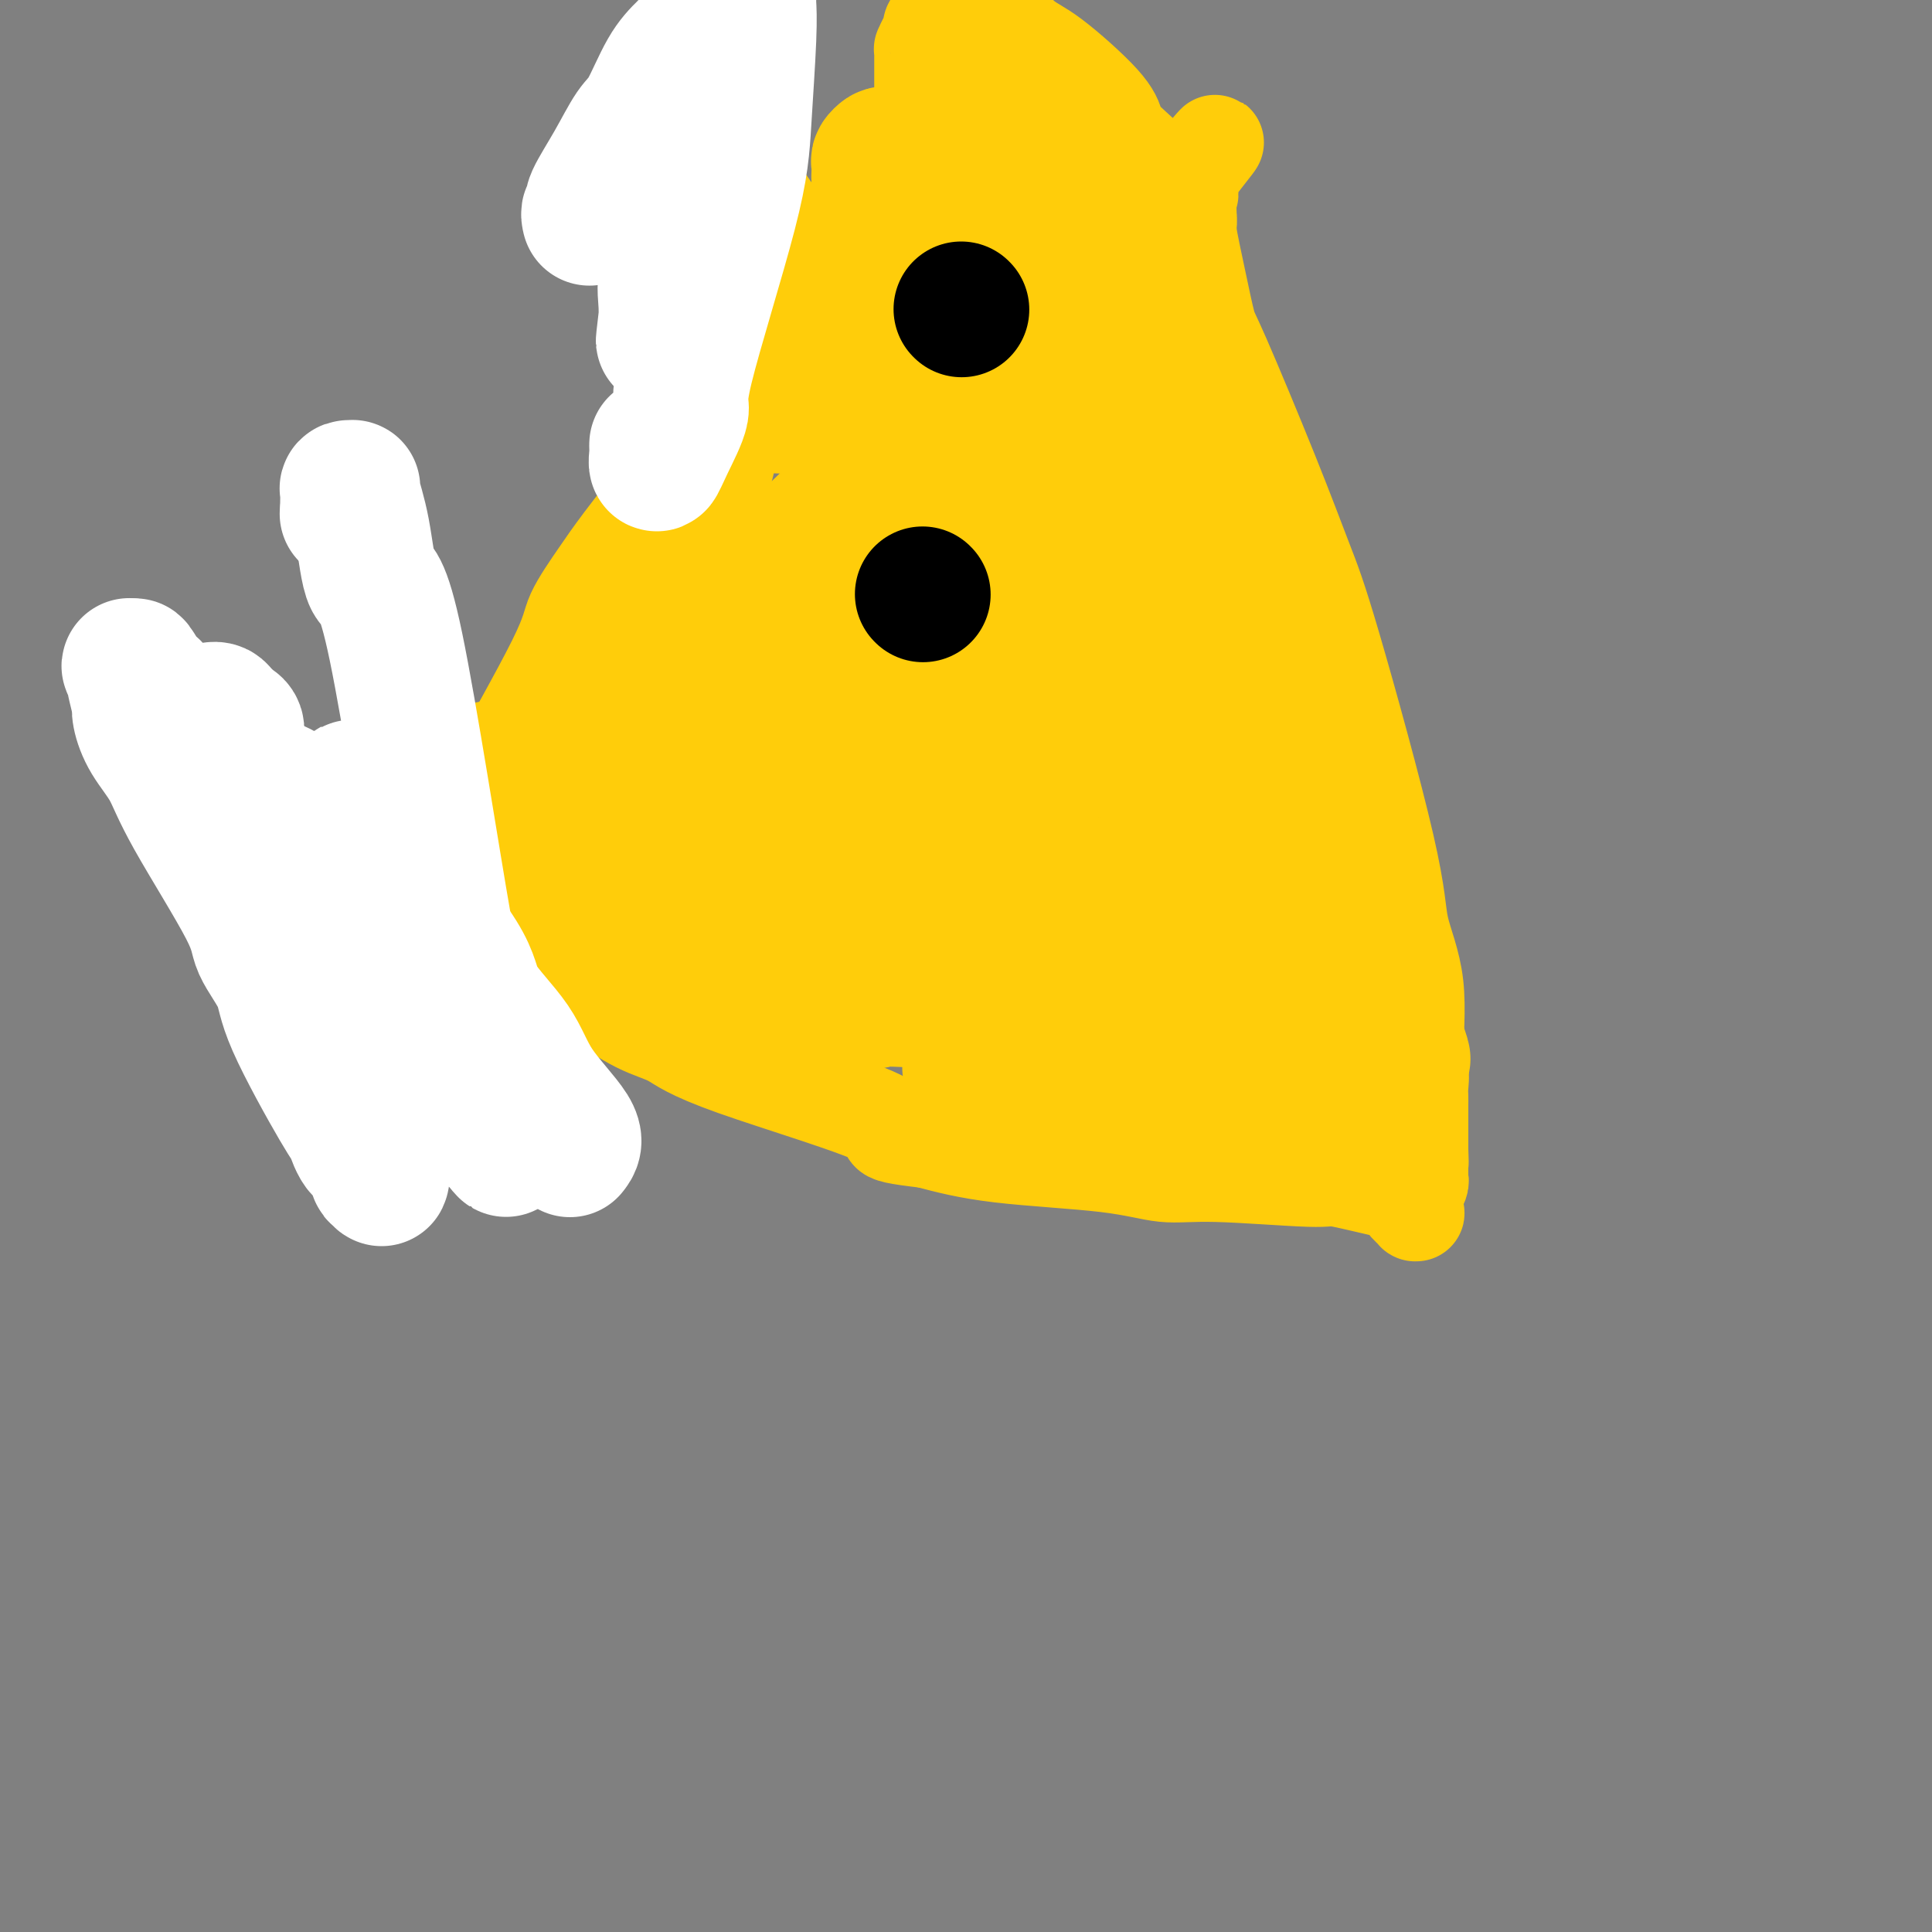 <svg viewBox='0 0 400 400' version='1.1' xmlns='http://www.w3.org/2000/svg' xmlns:xlink='http://www.w3.org/1999/xlink'><rect x="0" y="0" width="400" height="400" fill="#808080" stroke="none"/><g fill='none' stroke='#FFCD0A' stroke-width='20' stroke-linecap='round' stroke-linejoin='round'><path d='M123,189c0.000,-0.280 0.000,-0.560 0,-1c0.000,-0.440 0.000,-1.042 0,-1c0.000,0.042 0.000,0.726 0,1c-0.000,0.274 0.000,0.137 0,0'/><path d='M123,188c-0.100,-0.373 -0.201,-0.746 0,-1c0.201,-0.254 0.703,-0.389 1,-1c0.297,-0.611 0.389,-1.699 0,-2c-0.389,-0.301 -1.259,0.183 0,-1c1.259,-1.183 4.646,-4.035 7,-7c2.354,-2.965 3.673,-6.042 5,-8c1.327,-1.958 2.662,-2.796 10,-12c7.338,-9.204 20.680,-26.775 28,-36c7.320,-9.225 8.619,-10.103 11,-13c2.381,-2.897 5.843,-7.814 12,-15c6.157,-7.186 15.008,-16.640 19,-21c3.992,-4.360 3.126,-3.625 6,-7c2.874,-3.375 9.487,-10.858 13,-15c3.513,-4.142 3.927,-4.942 5,-6c1.073,-1.058 2.807,-2.375 4,-3c1.193,-0.625 1.846,-0.559 2,-1c0.154,-0.441 -0.189,-1.388 0,-2c0.189,-0.612 0.911,-0.889 1,-1c0.089,-0.111 -0.456,-0.055 -1,0'/><path d='M246,36c11.138,-12.932 2.984,-3.263 0,1c-2.984,4.263 -0.799,3.121 0,3c0.799,-0.121 0.213,0.780 0,1c-0.213,0.220 -0.051,-0.241 0,0c0.051,0.241 -0.008,1.186 0,2c0.008,0.814 0.082,1.499 0,2c-0.082,0.501 -0.320,0.818 0,3c0.320,2.182 1.198,6.230 2,10c0.802,3.770 1.530,7.264 2,9c0.470,1.736 0.683,1.714 3,7c2.317,5.286 6.737,15.879 10,24c3.263,8.121 5.369,13.770 7,18c1.631,4.230 2.786,7.042 6,18c3.214,10.958 8.487,30.062 11,41c2.513,10.938 2.267,13.711 3,17c0.733,3.289 2.445,7.094 3,12c0.555,4.906 -0.047,10.914 0,14c0.047,3.086 0.745,3.251 1,4c0.255,0.749 0.068,2.081 0,3c-0.068,0.919 -0.018,1.426 0,2c0.018,0.574 0.005,1.216 0,2c-0.005,0.784 -0.001,1.711 0,3c0.001,1.289 0.000,2.940 0,4c-0.000,1.060 -0.000,1.530 0,2'/><path d='M294,238c0.155,5.223 0.042,1.279 0,0c-0.042,-1.279 -0.011,0.105 0,1c0.011,0.895 0.004,1.299 0,2c-0.004,0.701 -0.005,1.698 0,2c0.005,0.302 0.015,-0.092 0,0c-0.015,0.092 -0.057,0.669 0,1c0.057,0.331 0.211,0.416 0,1c-0.211,0.584 -0.789,1.667 -1,2c-0.211,0.333 -0.057,-0.083 0,0c0.057,0.083 0.017,0.665 0,1c-0.017,0.335 -0.013,0.423 0,1c0.013,0.577 0.033,1.643 0,2c-0.033,0.357 -0.118,0.006 0,0c0.118,-0.006 0.440,0.335 0,0c-0.440,-0.335 -1.641,-1.345 -2,-2c-0.359,-0.655 0.124,-0.954 0,-1c-0.124,-0.046 -0.855,0.161 -1,0c-0.145,-0.161 0.295,-0.688 0,-1c-0.295,-0.312 -1.324,-0.408 -4,-1c-2.676,-0.592 -6.999,-1.682 -9,-2c-2.001,-0.318 -1.681,0.134 -6,0c-4.319,-0.134 -13.276,-0.854 -19,-1c-5.724,-0.146 -8.215,0.280 -11,0c-2.785,-0.280 -5.865,-1.268 -12,-2c-6.135,-0.732 -15.324,-1.209 -22,-2c-6.676,-0.791 -10.838,-1.895 -15,-3'/><path d='M192,236c-13.497,-1.566 -4.739,-1.481 -9,-4c-4.261,-2.519 -21.543,-7.641 -31,-11c-9.457,-3.359 -11.091,-4.956 -13,-6c-1.909,-1.044 -4.092,-1.536 -7,-3c-2.908,-1.464 -6.541,-3.899 -8,-5c-1.459,-1.101 -0.744,-0.870 -1,-1c-0.256,-0.130 -1.484,-0.623 -2,-1c-0.516,-0.377 -0.321,-0.637 -1,-1c-0.679,-0.363 -2.232,-0.829 -3,-1c-0.768,-0.171 -0.750,-0.046 -1,0c-0.250,0.046 -0.766,0.012 -1,0c-0.234,-0.012 -0.185,-0.003 -1,0c-0.815,0.003 -2.495,0.001 -3,0c-0.505,-0.001 0.165,-0.000 0,0c-0.165,0.000 -1.165,0.000 -2,0c-0.835,-0.000 -1.504,-0.000 -2,0c-0.496,0.000 -0.819,0.000 -1,0c-0.181,-0.000 -0.220,-0.000 -1,0c-0.780,0.000 -2.301,0.000 -3,0c-0.699,-0.000 -0.576,-0.000 -1,0c-0.424,0.000 -1.394,0.000 -2,0c-0.606,-0.000 -0.849,-0.000 -1,0c-0.151,0.000 -0.211,0.000 -1,0c-0.789,-0.000 -2.306,-0.000 -3,0c-0.694,0.000 -0.564,0.000 -1,0c-0.436,-0.000 -1.436,-0.000 -2,0c-0.564,0.000 -0.690,0.000 -1,0c-0.310,-0.000 -0.803,-0.000 -1,0c-0.197,0.000 -0.099,0.000 0,0'/><path d='M81,197c0.301,-0.033 0.603,-0.065 1,0c0.397,0.065 0.891,0.229 1,0c0.109,-0.229 -0.167,-0.850 0,-1c0.167,-0.150 0.777,0.172 1,0c0.223,-0.172 0.059,-0.838 0,-1c-0.059,-0.162 -0.014,0.180 0,0c0.014,-0.180 -0.004,-0.881 0,-1c0.004,-0.119 0.029,0.345 0,0c-0.029,-0.345 -0.112,-1.498 0,-2c0.112,-0.502 0.417,-0.352 1,-1c0.583,-0.648 1.442,-2.095 2,-3c0.558,-0.905 0.814,-1.270 3,-5c2.186,-3.730 6.300,-10.825 8,-14c1.700,-3.175 0.985,-2.429 4,-8c3.015,-5.571 9.761,-17.460 13,-24c3.239,-6.540 2.971,-7.732 4,-10c1.029,-2.268 3.354,-5.610 5,-8c1.646,-2.390 2.613,-3.826 5,-7c2.387,-3.174 6.193,-8.087 10,-13'/><path d='M139,99c3.260,-4.465 1.410,-1.626 1,-1c-0.410,0.626 0.622,-0.960 1,-2c0.378,-1.040 0.104,-1.534 0,-2c-0.104,-0.466 -0.037,-0.903 0,-1c0.037,-0.097 0.046,0.145 0,0c-0.046,-0.145 -0.146,-0.678 0,-1c0.146,-0.322 0.540,-0.434 1,-1c0.460,-0.566 0.987,-1.586 1,-2c0.013,-0.414 -0.486,-0.220 0,-1c0.486,-0.780 1.958,-2.533 3,-4c1.042,-1.467 1.652,-2.648 2,-3c0.348,-0.352 0.432,0.126 1,0c0.568,-0.126 1.621,-0.856 2,-1c0.379,-0.144 0.084,0.298 0,0c-0.084,-0.298 0.043,-1.337 0,-2c-0.043,-0.663 -0.254,-0.950 0,-1c0.254,-0.050 0.974,0.136 1,0c0.026,-0.136 -0.643,-0.593 0,-1c0.643,-0.407 2.596,-0.763 3,-1c0.404,-0.237 -0.742,-0.353 1,-2c1.742,-1.647 6.371,-4.823 11,-8'/><path d='M167,65c3.826,-2.974 5.390,-4.410 6,-5c0.610,-0.590 0.266,-0.335 2,-4c1.734,-3.665 5.547,-11.251 8,-15c2.453,-3.749 3.547,-3.662 4,-4c0.453,-0.338 0.265,-1.102 1,-2c0.735,-0.898 2.393,-1.931 3,-3c0.607,-1.069 0.163,-2.173 0,-3c-0.163,-0.827 -0.044,-1.378 0,-2c0.044,-0.622 0.012,-1.315 0,-2c-0.012,-0.685 -0.003,-1.362 0,-2c0.003,-0.638 0.001,-1.235 0,-2c-0.001,-0.765 -0.000,-1.696 0,-2c0.000,-0.304 0.000,0.021 0,0c-0.000,-0.021 -0.000,-0.386 0,-1c0.000,-0.614 -0.000,-1.477 0,-2c0.000,-0.523 0.000,-0.705 0,-1c-0.000,-0.295 -0.001,-0.704 0,-1c0.001,-0.296 0.003,-0.478 0,-1c-0.003,-0.522 -0.011,-1.382 0,-2c0.011,-0.618 0.042,-0.992 0,-1c-0.042,-0.008 -0.157,0.350 0,0c0.157,-0.350 0.585,-1.407 1,-2c0.415,-0.593 0.815,-0.722 1,-1c0.185,-0.278 0.155,-0.705 0,-1c-0.155,-0.295 -0.434,-0.456 0,-1c0.434,-0.544 1.580,-1.469 2,-2c0.420,-0.531 0.112,-0.668 0,-1c-0.112,-0.332 -0.030,-0.859 0,-1c0.030,-0.141 0.009,0.102 0,0c-0.009,-0.102 -0.004,-0.551 0,-1'/><path d='M195,0c0.622,-1.889 0.178,-1.111 0,-1c-0.178,0.111 -0.089,-0.444 0,-1'/><path d='M207,3c-0.459,-0.508 -0.918,-1.016 0,0c0.918,1.016 3.214,3.557 5,5c1.786,1.443 3.061,1.789 6,4c2.939,2.211 7.542,6.287 10,9c2.458,2.713 2.769,4.064 3,5c0.231,0.936 0.380,1.459 2,3c1.620,1.541 4.711,4.100 6,6c1.289,1.900 0.775,3.140 1,4c0.225,0.860 1.188,1.339 2,2c0.812,0.661 1.471,1.505 2,2c0.529,0.495 0.926,0.641 1,1c0.074,0.359 -0.176,0.931 0,1c0.176,0.069 0.778,-0.366 1,0c0.222,0.366 0.063,1.533 0,2c-0.063,0.467 -0.032,0.233 0,0'/></g>
<g fill='none' stroke='#FFCD0A' stroke-width='28' stroke-linecap='round' stroke-linejoin='round'><path d='M138,190c0.022,0.001 0.045,0.002 0,0c-0.045,-0.002 -0.157,-0.007 0,0c0.157,0.007 0.582,0.025 2,-2c1.418,-2.025 3.829,-6.093 6,-9c2.171,-2.907 4.104,-4.653 5,-6c0.896,-1.347 0.757,-2.297 5,-6c4.243,-3.703 12.870,-10.160 17,-14c4.130,-3.840 3.763,-5.062 5,-7c1.237,-1.938 4.078,-4.594 6,-7c1.922,-2.406 2.924,-4.564 7,-9c4.076,-4.436 11.225,-11.149 15,-15c3.775,-3.851 4.174,-4.838 5,-6c0.826,-1.162 2.077,-2.497 3,-4c0.923,-1.503 1.518,-3.173 2,-4c0.482,-0.827 0.851,-0.809 1,-1c0.149,-0.191 0.079,-0.590 0,-1c-0.079,-0.410 -0.165,-0.831 0,-1c0.165,-0.169 0.583,-0.084 1,0'/><path d='M218,98c12.376,-14.181 3.316,-3.632 0,0c-3.316,3.632 -0.889,0.348 0,-1c0.889,-1.348 0.240,-0.760 0,-1c-0.240,-0.240 -0.072,-1.307 0,-2c0.072,-0.693 0.047,-1.012 0,-1c-0.047,0.012 -0.118,0.354 0,0c0.118,-0.354 0.424,-1.405 1,-3c0.576,-1.595 1.422,-3.736 2,-6c0.578,-2.264 0.887,-4.652 1,-7c0.113,-2.348 0.030,-4.657 0,-6c-0.030,-1.343 -0.008,-1.721 0,-2c0.008,-0.279 0.002,-0.460 0,-1c-0.002,-0.540 -0.001,-1.440 0,-2c0.001,-0.560 0.000,-0.780 0,-1'/><path d='M222,65c0.619,-5.224 0.166,-1.785 0,-1c-0.166,0.785 -0.045,-1.085 0,-2c0.045,-0.915 0.012,-0.875 0,-1c-0.012,-0.125 -0.004,-0.415 0,-1c0.004,-0.585 0.005,-1.465 0,-2c-0.005,-0.535 -0.015,-0.724 0,-1c0.015,-0.276 0.057,-0.637 0,-1c-0.057,-0.363 -0.211,-0.727 0,-1c0.211,-0.273 0.789,-0.454 1,-1c0.211,-0.546 0.057,-1.455 0,-2c-0.057,-0.545 -0.015,-0.725 0,-1c0.015,-0.275 0.004,-0.645 0,-1c-0.004,-0.355 -0.002,-0.695 0,-1c0.002,-0.305 0.003,-0.576 0,-1c-0.003,-0.424 -0.011,-1.000 0,-1c0.011,0.000 0.041,0.578 0,1c-0.041,0.422 -0.154,0.688 0,1c0.154,0.312 0.575,0.670 1,1c0.425,0.330 0.854,0.631 2,3c1.146,2.369 3.009,6.804 4,10c0.991,3.196 1.108,5.152 2,7c0.892,1.848 2.557,3.586 5,8c2.443,4.414 5.663,11.503 8,16c2.337,4.497 3.791,6.401 5,8c1.209,1.599 2.172,2.892 4,7c1.828,4.108 4.522,11.031 6,15c1.478,3.969 1.739,4.985 2,6'/><path d='M262,130c6.077,13.878 1.771,8.072 1,7c-0.771,-1.072 1.995,2.591 3,5c1.005,2.409 0.250,3.565 0,4c-0.250,0.435 0.006,0.151 0,1c-0.006,0.849 -0.275,2.833 0,4c0.275,1.167 1.095,1.517 2,5c0.905,3.483 1.896,10.099 3,14c1.104,3.901 2.323,5.088 3,6c0.677,0.912 0.814,1.550 2,5c1.186,3.450 3.422,9.710 5,13c1.578,3.290 2.500,3.608 3,5c0.500,1.392 0.579,3.858 1,5c0.421,1.142 1.185,0.960 2,3c0.815,2.040 1.683,6.303 2,8c0.317,1.697 0.085,0.830 0,1c-0.085,0.170 -0.023,1.378 0,2c0.023,0.622 0.006,0.657 0,1c-0.006,0.343 -0.002,0.995 0,1c0.002,0.005 0.000,-0.638 0,-1c-0.000,-0.362 -0.000,-0.444 0,-1c0.000,-0.556 0.000,-1.588 0,-2c-0.000,-0.412 -0.000,-0.206 0,0'/><path d='M289,216c2.803,6.860 0.811,1.009 0,-1c-0.811,-2.009 -0.439,-0.178 -1,0c-0.561,0.178 -2.054,-1.298 -3,-2c-0.946,-0.702 -1.345,-0.629 -4,-1c-2.655,-0.371 -7.566,-1.185 -11,-2c-3.434,-0.815 -5.392,-1.629 -6,-2c-0.608,-0.371 0.134,-0.298 -4,-1c-4.134,-0.702 -13.142,-2.178 -18,-3c-4.858,-0.822 -5.564,-0.991 -6,-1c-0.436,-0.009 -0.601,0.142 -6,-1c-5.399,-1.142 -16.032,-3.578 -21,-5c-4.968,-1.422 -4.270,-1.832 -5,-3c-0.730,-1.168 -2.886,-3.096 -5,-5c-2.114,-1.904 -4.184,-3.784 -9,-8c-4.816,-4.216 -12.379,-10.767 -16,-14c-3.621,-3.233 -3.302,-3.147 -4,-4c-0.698,-0.853 -2.415,-2.646 -6,-6c-3.585,-3.354 -9.037,-8.269 -12,-11c-2.963,-2.731 -3.435,-3.278 -4,-4c-0.565,-0.722 -1.223,-1.619 -2,-2c-0.777,-0.381 -1.672,-0.246 -2,0c-0.328,0.246 -0.088,0.605 0,1c0.088,0.395 0.025,0.827 0,1c-0.025,0.173 -0.013,0.086 0,0'/><path d='M144,142c-0.277,0.431 0.030,0.508 0,1c-0.030,0.492 -0.396,1.399 0,2c0.396,0.601 1.555,0.897 2,1c0.445,0.103 0.177,0.015 0,0c-0.177,-0.015 -0.263,0.045 0,0c0.263,-0.045 0.875,-0.193 1,0c0.125,0.193 -0.236,0.727 0,1c0.236,0.273 1.068,0.285 1,1c-0.068,0.715 -1.036,2.135 4,7c5.036,4.865 16.076,13.177 21,17c4.924,3.823 3.733,3.156 5,4c1.267,0.844 4.991,3.199 8,5c3.009,1.801 5.302,3.050 10,5c4.698,1.950 11.800,4.603 16,6c4.200,1.397 5.498,1.537 8,2c2.502,0.463 6.208,1.247 10,2c3.792,0.753 7.670,1.474 10,2c2.330,0.526 3.111,0.858 4,1c0.889,0.142 1.884,0.095 4,1c2.116,0.905 5.352,2.763 7,4c1.648,1.237 1.706,1.852 2,2c0.294,0.148 0.823,-0.170 1,0c0.177,0.170 0.003,0.830 0,1c-0.003,0.170 0.164,-0.150 0,0c-0.164,0.150 -0.660,0.771 -1,1c-0.340,0.229 -0.526,0.065 -1,0c-0.474,-0.065 -1.237,-0.033 -2,0'/><path d='M254,208c-0.406,0.083 0.079,-0.710 -1,-1c-1.079,-0.290 -3.724,-0.078 -6,0c-2.276,0.078 -4.185,0.021 -6,0c-1.815,-0.021 -3.535,-0.007 -6,0c-2.465,0.007 -5.673,0.008 -12,0c-6.327,-0.008 -15.773,-0.024 -22,0c-6.227,0.024 -9.235,0.086 -12,0c-2.765,-0.086 -5.288,-0.322 -7,0c-1.712,0.322 -2.615,1.203 -8,-1c-5.385,-2.203 -15.254,-7.490 -19,-10c-3.746,-2.510 -1.371,-2.244 -1,-2c0.371,0.244 -1.262,0.465 -2,0c-0.738,-0.465 -0.582,-1.617 0,-2c0.582,-0.383 1.591,0.002 2,0c0.409,-0.002 0.217,-0.393 1,0c0.783,0.393 2.542,1.569 3,2c0.458,0.431 -0.383,0.115 2,0c2.383,-0.115 7.990,-0.030 12,0c4.010,0.030 6.424,0.006 8,0c1.576,-0.006 2.315,0.008 5,0c2.685,-0.008 7.315,-0.037 11,0c3.685,0.037 6.426,0.142 8,0c1.574,-0.142 1.981,-0.529 3,0c1.019,0.529 2.652,1.973 4,3c1.348,1.027 2.413,1.636 3,2c0.587,0.364 0.697,0.483 1,1c0.303,0.517 0.801,1.434 1,2c0.199,0.566 0.100,0.783 0,1'/><path d='M216,203c1.221,1.392 -0.225,0.373 -1,0c-0.775,-0.373 -0.877,-0.100 -1,0c-0.123,0.100 -0.267,0.026 -3,0c-2.733,-0.026 -8.056,-0.006 -12,0c-3.944,0.006 -6.510,-0.004 -9,0c-2.490,0.004 -4.903,0.023 -9,0c-4.097,-0.023 -9.877,-0.086 -14,-1c-4.123,-0.914 -6.591,-2.678 -9,-4c-2.409,-1.322 -4.761,-2.203 -7,-4c-2.239,-1.797 -4.365,-4.509 -5,-6c-0.635,-1.491 0.221,-1.762 0,-2c-0.221,-0.238 -1.518,-0.443 -2,-1c-0.482,-0.557 -0.147,-1.467 0,-2c0.147,-0.533 0.108,-0.691 0,-1c-0.108,-0.309 -0.283,-0.771 0,-1c0.283,-0.229 1.026,-0.225 2,-2c0.974,-1.775 2.180,-5.330 3,-7c0.820,-1.670 1.255,-1.454 5,-10c3.745,-8.546 10.800,-25.854 15,-35c4.200,-9.146 5.547,-10.129 7,-12c1.453,-1.871 3.013,-4.631 6,-9c2.987,-4.369 7.400,-10.346 9,-13c1.600,-2.654 0.388,-1.986 0,-2c-0.388,-0.014 0.047,-0.711 0,-1c-0.047,-0.289 -0.578,-0.169 -1,0c-0.422,0.169 -0.737,0.386 -1,1c-0.263,0.614 -0.474,1.626 -1,2c-0.526,0.374 -1.368,0.111 -2,1c-0.632,0.889 -1.055,2.932 -2,4c-0.945,1.068 -2.413,1.162 -6,4c-3.587,2.838 -9.294,8.419 -15,14'/><path d='M163,116c-5.707,5.653 -5.974,6.786 -7,9c-1.026,2.214 -2.812,5.511 -4,8c-1.188,2.489 -1.780,4.171 -2,5c-0.220,0.829 -0.068,0.805 0,1c0.068,0.195 0.052,0.610 0,1c-0.052,0.390 -0.140,0.754 0,1c0.140,0.246 0.508,0.372 0,1c-0.508,0.628 -1.890,1.756 -4,4c-2.110,2.244 -4.946,5.602 -6,9c-1.054,3.398 -0.326,6.835 -8,13c-7.674,6.165 -23.748,15.058 -37,21c-13.252,5.942 -23.680,8.934 -29,10c-5.320,1.066 -5.530,0.205 -6,0c-0.470,-0.205 -1.198,0.244 -2,0c-0.802,-0.244 -1.677,-1.181 -2,-2c-0.323,-0.819 -0.092,-1.520 0,-2c0.092,-0.480 0.046,-0.740 0,-1'/><path d='M56,194c-0.659,-0.663 -0.307,0.178 0,0c0.307,-0.178 0.568,-1.375 0,-2c-0.568,-0.625 -1.966,-0.677 -2,-1c-0.034,-0.323 1.296,-0.916 2,-1c0.704,-0.084 0.781,0.342 1,0c0.219,-0.342 0.580,-1.451 1,-2c0.420,-0.549 0.898,-0.538 4,-3c3.102,-2.462 8.828,-7.396 12,-10c3.172,-2.604 3.790,-2.879 5,-4c1.210,-1.121 3.012,-3.088 7,-5c3.988,-1.912 10.162,-3.769 13,-5c2.838,-1.231 2.342,-1.836 3,-2c0.658,-0.164 2.471,0.112 4,0c1.529,-0.112 2.774,-0.614 4,-1c1.226,-0.386 2.434,-0.657 3,-1c0.566,-0.343 0.492,-0.756 2,-2c1.508,-1.244 4.599,-3.317 6,-4c1.401,-0.683 1.111,0.024 1,0c-0.111,-0.024 -0.044,-0.780 0,-1c0.044,-0.220 0.064,0.096 0,0c-0.064,-0.096 -0.213,-0.603 0,-1c0.213,-0.397 0.788,-0.684 1,-1c0.212,-0.316 0.061,-0.662 1,-3c0.939,-2.338 2.970,-6.669 5,-11'/><path d='M129,134c2.006,-3.399 3.021,-3.397 4,-4c0.979,-0.603 1.923,-1.812 3,-3c1.077,-1.188 2.287,-2.355 3,-3c0.713,-0.645 0.929,-0.768 1,-1c0.071,-0.232 -0.003,-0.573 0,-1c0.003,-0.427 0.084,-0.940 0,-1c-0.084,-0.060 -0.331,0.335 0,-1c0.331,-1.335 1.240,-4.399 2,-8c0.760,-3.601 1.370,-7.739 2,-10c0.630,-2.261 1.278,-2.644 2,-5c0.722,-2.356 1.518,-6.684 2,-9c0.482,-2.316 0.652,-2.621 1,-3c0.348,-0.379 0.875,-0.834 1,-1c0.125,-0.166 -0.153,-0.045 0,0c0.153,0.045 0.737,0.012 1,0c0.263,-0.012 0.204,-0.003 1,0c0.796,0.003 2.445,0.001 3,0c0.555,-0.001 0.016,-0.000 1,0c0.984,0.000 3.492,0.000 6,0'/><path d='M162,84c2.554,-0.381 2.440,-0.833 3,-1c0.560,-0.167 1.796,-0.047 3,0c1.204,0.047 2.376,0.022 3,0c0.624,-0.022 0.699,-0.041 1,0c0.301,0.041 0.826,0.143 1,0c0.174,-0.143 -0.004,-0.530 0,-1c0.004,-0.470 0.190,-1.023 0,-1c-0.190,0.023 -0.755,0.621 0,-1c0.755,-1.621 2.829,-5.461 4,-8c1.171,-2.539 1.438,-3.778 2,-5c0.562,-1.222 1.419,-2.428 2,-4c0.581,-1.572 0.888,-3.511 1,-5c0.112,-1.489 0.030,-2.527 0,-3c-0.030,-0.473 -0.008,-0.381 0,-1c0.008,-0.619 0.002,-1.948 0,-3c-0.002,-1.052 -0.001,-1.825 0,-2c0.001,-0.175 0.000,0.248 0,0c-0.000,-0.248 -0.000,-1.167 0,-2c0.000,-0.833 0.000,-1.581 0,-2c-0.000,-0.419 -0.000,-0.511 0,-1c0.000,-0.489 0.000,-1.377 0,-2c-0.000,-0.623 -0.000,-0.981 0,-1c0.000,-0.019 0.000,0.303 0,0c-0.000,-0.303 -0.000,-1.229 0,-2c0.000,-0.771 0.000,-1.385 0,-2'/><path d='M182,37c0.156,-4.278 0.045,-1.973 0,-1c-0.045,0.973 -0.025,0.614 0,0c0.025,-0.614 0.053,-1.484 0,-2c-0.053,-0.516 -0.189,-0.678 0,-1c0.189,-0.322 0.701,-0.804 1,-1c0.299,-0.196 0.385,-0.105 1,0c0.615,0.105 1.757,0.224 3,0c1.243,-0.224 2.585,-0.793 3,-1c0.415,-0.207 -0.099,-0.054 1,0c1.099,0.054 3.811,0.007 5,0c1.189,-0.007 0.854,0.025 1,0c0.146,-0.025 0.771,-0.109 1,0c0.229,0.109 0.061,0.409 0,1c-0.061,0.591 -0.016,1.472 0,2c0.016,0.528 0.005,0.705 0,1c-0.005,0.295 -0.002,0.710 0,1c0.002,0.290 0.003,0.455 0,1c-0.003,0.545 -0.011,1.469 0,2c0.011,0.531 0.040,0.667 0,1c-0.040,0.333 -0.151,0.862 0,1c0.151,0.138 0.562,-0.116 1,0c0.438,0.116 0.902,0.603 1,1c0.098,0.397 -0.170,0.704 0,1c0.170,0.296 0.776,0.580 1,1c0.224,0.420 0.064,0.977 0,1c-0.064,0.023 -0.032,-0.489 0,-1'/><path d='M201,44c0.774,1.623 0.207,-0.821 0,-2c-0.207,-1.179 -0.056,-1.094 0,-1c0.056,0.094 0.015,0.196 0,0c-0.015,-0.196 -0.004,-0.690 0,-1c0.004,-0.310 0.002,-0.436 0,-1c-0.002,-0.564 -0.004,-1.565 0,-2c0.004,-0.435 0.015,-0.305 0,-1c-0.015,-0.695 -0.057,-2.217 0,-3c0.057,-0.783 0.211,-0.828 0,-1c-0.211,-0.172 -0.789,-0.471 -1,-1c-0.211,-0.529 -0.057,-1.289 0,-2c0.057,-0.711 0.015,-1.375 0,-2c-0.015,-0.625 -0.004,-1.213 0,-2c0.004,-0.787 0.001,-1.773 0,-2c-0.001,-0.227 -0.000,0.303 0,0c0.000,-0.303 0.000,-1.441 0,-2c-0.000,-0.559 -0.000,-0.539 0,-1c0.000,-0.461 0.000,-1.404 0,-2c-0.000,-0.596 -0.000,-0.845 0,-1c0.000,-0.155 0.000,-0.217 0,-1c-0.000,-0.783 -0.000,-2.288 0,-3c0.000,-0.712 0.000,-0.632 0,-1c-0.000,-0.368 -0.000,-1.184 0,-2'/><path d='M200,10c-0.154,-5.185 -0.041,-1.148 0,0c0.041,1.148 0.008,-0.592 0,-1c-0.008,-0.408 0.008,0.516 0,1c-0.008,0.484 -0.041,0.528 0,1c0.041,0.472 0.154,1.371 0,2c-0.154,0.629 -0.575,0.987 0,2c0.575,1.013 2.147,2.681 3,5c0.853,2.319 0.988,5.289 1,7c0.012,1.711 -0.098,2.163 0,5c0.098,2.837 0.404,8.058 1,11c0.596,2.942 1.480,3.603 2,4c0.520,0.397 0.675,0.530 1,2c0.325,1.470 0.820,4.278 1,6c0.180,1.722 0.046,2.360 0,3c-0.046,0.640 -0.005,1.283 0,2c0.005,0.717 -0.027,1.510 0,2c0.027,0.490 0.112,0.678 0,1c-0.112,0.322 -0.422,0.777 0,1c0.422,0.223 1.575,0.214 2,0c0.425,-0.214 0.121,-0.633 0,-1c-0.121,-0.367 -0.061,-0.684 0,-1'/><path d='M211,62c1.702,7.867 0.456,1.535 0,-1c-0.456,-2.535 -0.122,-1.272 0,-1c0.122,0.272 0.033,-0.447 0,-1c-0.033,-0.553 -0.009,-0.939 0,-1c0.009,-0.061 0.002,0.204 0,0c-0.002,-0.204 -0.001,-0.877 0,-1c0.001,-0.123 0.000,0.303 0,-1c-0.000,-1.303 -0.000,-4.337 0,-7c0.000,-2.663 0.000,-4.956 0,-7c-0.000,-2.044 -0.000,-3.838 0,-5c0.000,-1.162 0.000,-1.692 0,-2c-0.000,-0.308 0.000,-0.394 0,-1c-0.000,-0.606 -0.000,-1.732 0,-2c0.000,-0.268 0.000,0.321 0,1c-0.000,0.679 -0.000,1.446 0,2c0.000,0.554 0.000,0.894 0,1c-0.000,0.106 -0.000,-0.020 0,1c0.000,1.020 0.001,3.188 0,4c-0.001,0.812 -0.005,0.268 0,0c0.005,-0.268 0.018,-0.260 0,1c-0.018,1.260 -0.067,3.771 0,6c0.067,2.229 0.249,4.177 0,6c-0.249,1.823 -0.928,3.521 -2,10c-1.072,6.479 -2.536,17.740 -4,29'/><path d='M205,93c-0.912,11.802 -0.192,11.808 -1,14c-0.808,2.192 -3.145,6.571 -4,10c-0.855,3.429 -0.229,5.910 0,7c0.229,1.090 0.061,0.790 0,1c-0.061,0.210 -0.014,0.932 0,1c0.014,0.068 -0.004,-0.517 0,-1c0.004,-0.483 0.032,-0.865 0,-1c-0.032,-0.135 -0.122,-0.022 0,0c0.122,0.022 0.458,-0.047 1,0c0.542,0.047 1.292,0.209 2,0c0.708,-0.209 1.373,-0.788 2,-1c0.627,-0.212 1.214,-0.058 2,0c0.786,0.058 1.770,0.020 2,0c0.230,-0.020 -0.293,-0.023 0,0c0.293,0.023 1.403,0.070 2,0c0.597,-0.070 0.682,-0.257 1,0c0.318,0.257 0.870,0.959 1,2c0.130,1.041 -0.161,2.422 0,3c0.161,0.578 0.775,0.354 1,1c0.225,0.646 0.060,2.163 0,3c-0.060,0.837 -0.016,0.995 0,1c0.016,0.005 0.005,-0.141 0,0c-0.005,0.141 -0.002,0.571 0,1'/><path d='M214,134c0.470,2.391 0.144,2.870 0,3c-0.144,0.130 -0.105,-0.088 0,0c0.105,0.088 0.277,0.481 0,1c-0.277,0.519 -1.001,1.164 -1,2c0.001,0.836 0.729,1.864 0,5c-0.729,3.136 -2.914,8.381 -4,11c-1.086,2.619 -1.071,2.611 -1,3c0.071,0.389 0.200,1.175 0,2c-0.200,0.825 -0.729,1.691 -1,2c-0.271,0.309 -0.283,0.063 0,0c0.283,-0.063 0.860,0.059 1,0c0.140,-0.059 -0.158,-0.300 0,-1c0.158,-0.700 0.772,-1.861 1,-3c0.228,-1.139 0.068,-2.256 0,-3c-0.068,-0.744 -0.046,-1.115 0,-2c0.046,-0.885 0.114,-2.283 0,-3c-0.114,-0.717 -0.410,-0.751 0,-1c0.410,-0.249 1.525,-0.712 3,-4c1.475,-3.288 3.310,-9.400 5,-13c1.690,-3.600 3.237,-4.687 4,-6c0.763,-1.313 0.744,-2.854 1,-4c0.256,-1.146 0.787,-1.899 1,-2c0.213,-0.101 0.106,0.449 0,1'/><path d='M223,122c2.475,-6.063 0.663,-0.721 0,2c-0.663,2.721 -0.178,2.820 0,3c0.178,0.180 0.047,0.441 0,3c-0.047,2.559 -0.012,7.416 0,11c0.012,3.584 0.002,5.896 0,8c-0.002,2.104 0.005,4.000 0,8c-0.005,4.000 -0.024,10.103 0,13c0.024,2.897 0.089,2.588 0,3c-0.089,0.412 -0.331,1.544 0,3c0.331,1.456 1.236,3.235 2,4c0.764,0.765 1.389,0.516 2,1c0.611,0.484 1.209,1.703 2,2c0.791,0.297 1.774,-0.327 2,0c0.226,0.327 -0.304,1.604 0,2c0.304,0.396 1.444,-0.090 2,0c0.556,0.090 0.530,0.756 1,1c0.470,0.244 1.436,0.064 2,0c0.564,-0.064 0.725,-0.013 1,0c0.275,0.013 0.663,-0.010 1,0c0.337,0.010 0.624,0.055 1,0c0.376,-0.055 0.842,-0.211 1,0c0.158,0.211 0.007,0.789 0,1c-0.007,0.211 0.131,0.057 1,0c0.869,-0.057 2.470,-0.015 3,0c0.530,0.015 -0.011,0.004 0,0c0.011,-0.004 0.575,-0.001 1,0c0.425,0.001 0.713,0.001 1,0'/><path d='M246,187c2.713,0.297 1.995,0.039 2,0c0.005,-0.039 0.733,0.143 1,0c0.267,-0.143 0.072,-0.609 0,-1c-0.072,-0.391 -0.020,-0.707 0,-1c0.020,-0.293 0.008,-0.564 0,-1c-0.008,-0.436 -0.012,-1.037 0,-1c0.012,0.037 0.039,0.710 0,0c-0.039,-0.710 -0.145,-2.805 0,-4c0.145,-1.195 0.542,-1.492 0,-5c-0.542,-3.508 -2.022,-10.228 -3,-15c-0.978,-4.772 -1.452,-7.597 -2,-10c-0.548,-2.403 -1.168,-4.383 -2,-9c-0.832,-4.617 -1.875,-11.870 -3,-17c-1.125,-5.130 -2.331,-8.135 -3,-10c-0.669,-1.865 -0.800,-2.588 -2,-7c-1.200,-4.412 -3.469,-12.513 -5,-17c-1.531,-4.487 -2.323,-5.361 -3,-7c-0.677,-1.639 -1.239,-4.044 -2,-7c-0.761,-2.956 -1.722,-6.462 -2,-8c-0.278,-1.538 0.125,-1.106 0,-1c-0.125,0.106 -0.780,-0.113 -1,0c-0.220,0.113 -0.006,0.557 0,1c0.006,0.443 -0.194,0.884 0,2c0.194,1.116 0.784,2.907 1,4c0.216,1.093 0.058,1.486 0,2c-0.058,0.514 -0.017,1.147 0,2c0.017,0.853 0.008,1.927 0,3'/><path d='M222,80c0.241,2.123 0.842,0.930 1,1c0.158,0.070 -0.129,1.402 0,3c0.129,1.598 0.673,3.461 1,5c0.327,1.539 0.438,2.754 1,4c0.562,1.246 1.577,2.522 2,3c0.423,0.478 0.256,0.157 1,3c0.744,2.843 2.401,8.849 3,12c0.599,3.151 0.142,3.448 1,7c0.858,3.552 3.033,10.358 4,15c0.967,4.642 0.726,7.121 1,9c0.274,1.879 1.061,3.158 2,7c0.939,3.842 2.028,10.248 3,14c0.972,3.752 1.826,4.850 3,6c1.174,1.150 2.666,2.353 4,4c1.334,1.647 2.508,3.738 4,5c1.492,1.262 3.300,1.696 4,2c0.700,0.304 0.293,0.477 1,1c0.707,0.523 2.530,1.394 4,2c1.470,0.606 2.587,0.947 3,1c0.413,0.053 0.121,-0.182 1,0c0.879,0.182 2.929,0.781 4,1c1.071,0.219 1.164,0.059 1,0c-0.164,-0.059 -0.584,-0.016 0,0c0.584,0.016 2.171,0.004 3,0c0.829,-0.004 0.900,-0.001 1,0c0.100,0.001 0.230,0.000 1,0c0.770,-0.000 2.182,-0.000 3,0c0.818,0.000 1.044,0.000 1,0c-0.044,-0.000 -0.358,-0.000 0,0c0.358,0.000 1.388,0.000 2,0c0.612,-0.000 0.806,-0.000 1,0'/><path d='M283,185c3.314,0.132 1.100,-0.538 0,-1c-1.100,-0.462 -1.085,-0.715 -1,-1c0.085,-0.285 0.241,-0.603 0,-1c-0.241,-0.397 -0.879,-0.874 -1,-1c-0.121,-0.126 0.276,0.099 0,0c-0.276,-0.099 -1.225,-0.521 -6,-5c-4.775,-4.479 -13.375,-13.014 -21,-21c-7.625,-7.986 -14.275,-15.425 -20,-22c-5.725,-6.575 -10.525,-12.288 -14,-16c-3.475,-3.712 -5.625,-5.424 -13,-13c-7.375,-7.576 -19.977,-21.017 -26,-28c-6.023,-6.983 -5.469,-7.507 -6,-9c-0.531,-1.493 -2.146,-3.954 -7,-9c-4.854,-5.046 -12.947,-12.675 -17,-17c-4.053,-4.325 -4.067,-5.344 -5,-7c-0.933,-1.656 -2.786,-3.949 -4,-6c-1.214,-2.051 -1.790,-3.860 -2,-5c-0.210,-1.140 -0.053,-1.612 0,-2c0.053,-0.388 0.004,-0.694 0,-1c-0.004,-0.306 0.038,-0.612 0,-1c-0.038,-0.388 -0.157,-0.856 0,-1c0.157,-0.144 0.590,0.037 1,0c0.410,-0.037 0.798,-0.292 1,0c0.202,0.292 0.219,1.130 0,2c-0.219,0.870 -0.674,1.773 0,3c0.674,1.227 2.478,2.779 4,5c1.522,2.221 2.761,5.110 4,8'/><path d='M150,36c1.875,3.716 2.564,4.007 6,9c3.436,4.993 9.619,14.687 14,20c4.381,5.313 6.961,6.244 9,8c2.039,1.756 3.539,4.336 8,9c4.461,4.664 11.885,11.410 16,15c4.115,3.590 4.920,4.023 6,5c1.080,0.977 2.433,2.499 4,4c1.567,1.501 3.348,2.979 4,4c0.652,1.021 0.174,1.583 0,2c-0.174,0.417 -0.046,0.690 0,1c0.046,0.310 0.009,0.658 0,1c-0.009,0.342 0.009,0.679 0,1c-0.009,0.321 -0.044,0.625 0,1c0.044,0.375 0.166,0.820 0,1c-0.166,0.180 -0.620,0.095 -1,0c-0.380,-0.095 -0.686,-0.198 -1,0c-0.314,0.198 -0.637,0.699 -1,1c-0.363,0.301 -0.765,0.402 -1,1c-0.235,0.598 -0.301,1.693 -1,4c-0.699,2.307 -2.030,5.827 -3,8c-0.970,2.173 -1.580,2.999 -2,4c-0.420,1.001 -0.649,2.175 -1,3c-0.351,0.825 -0.825,1.299 -1,2c-0.175,0.701 -0.050,1.629 0,2c0.050,0.371 0.025,0.186 0,0'/><path d='M205,142c-2.088,4.950 -1.308,1.327 -1,0c0.308,-1.327 0.146,-0.356 0,1c-0.146,1.356 -0.274,3.096 -1,5c-0.726,1.904 -2.051,3.970 -3,7c-0.949,3.030 -1.522,7.024 -2,10c-0.478,2.976 -0.861,4.935 -1,6c-0.139,1.065 -0.035,1.235 0,2c0.035,0.765 -0.001,2.124 0,3c0.001,0.876 0.038,1.270 0,2c-0.038,0.730 -0.150,1.796 0,2c0.150,0.204 0.562,-0.454 1,0c0.438,0.454 0.902,2.019 1,3c0.098,0.981 -0.170,1.376 0,2c0.170,0.624 0.778,1.477 1,2c0.222,0.523 0.060,0.717 0,1c-0.060,0.283 -0.016,0.656 0,1c0.016,0.344 0.004,0.658 0,1c-0.004,0.342 -0.001,0.710 0,1c0.001,0.290 0.000,0.500 0,1c-0.000,0.500 -0.000,1.288 0,2c0.000,0.712 0.000,1.346 0,2c-0.000,0.654 -0.000,1.327 0,2'/><path d='M200,198c0.460,4.422 0.109,1.976 0,1c-0.109,-0.976 0.023,-0.483 0,0c-0.023,0.483 -0.202,0.954 0,1c0.202,0.046 0.786,-0.335 1,0c0.214,0.335 0.057,1.385 0,2c-0.057,0.615 -0.015,0.794 0,1c0.015,0.206 0.004,0.440 0,1c-0.004,0.560 -0.001,1.445 0,2c0.001,0.555 0.000,0.779 0,1c-0.000,0.221 -0.000,0.440 0,1c0.000,0.560 0.000,1.463 0,2c-0.000,0.537 -0.000,0.708 0,1c0.000,0.292 -0.000,0.704 0,1c0.000,0.296 0.000,0.478 0,1c-0.000,0.522 -0.000,1.386 0,2c0.000,0.614 0.001,0.977 0,1c-0.001,0.023 -0.002,-0.296 0,0c0.002,0.296 0.008,1.207 0,2c-0.008,0.793 -0.030,1.469 0,2c0.030,0.531 0.113,0.916 0,1c-0.113,0.084 -0.422,-0.132 0,0c0.422,0.132 1.575,0.612 2,1c0.425,0.388 0.121,0.682 0,1c-0.121,0.318 -0.061,0.659 0,1'/><path d='M203,224c0.396,4.188 -0.115,1.658 0,1c0.115,-0.658 0.857,0.556 1,1c0.143,0.444 -0.311,0.118 0,0c0.311,-0.118 1.388,-0.029 2,0c0.612,0.029 0.759,-0.003 1,0c0.241,0.003 0.575,0.039 1,0c0.425,-0.039 0.941,-0.154 1,0c0.059,0.154 -0.339,0.578 0,1c0.339,0.422 1.414,0.844 2,1c0.586,0.156 0.682,0.046 1,0c0.318,-0.046 0.858,-0.028 1,0c0.142,0.028 -0.113,0.068 0,0c0.113,-0.068 0.596,-0.242 1,0c0.404,0.242 0.730,0.902 1,1c0.270,0.098 0.486,-0.366 1,0c0.514,0.366 1.326,1.562 2,2c0.674,0.438 1.208,0.117 2,0c0.792,-0.117 1.841,-0.031 4,0c2.159,0.031 5.427,0.008 7,0c1.573,-0.008 1.449,-0.002 2,0c0.551,0.002 1.775,0.001 3,0'/><path d='M236,231c3.176,0.000 2.118,0.000 2,0c-0.118,0.000 0.706,-0.000 1,0c0.294,0.000 0.059,0.000 1,0c0.941,0.000 3.058,0.000 4,0c0.942,0.000 0.708,0.000 1,0c0.292,0.000 1.109,0.000 2,0c0.891,0.000 1.857,0.000 2,0c0.143,0.000 -0.537,-0.000 0,0c0.537,0.000 2.290,0.000 3,0c0.710,-0.000 0.378,0.000 1,0c0.622,0.000 2.199,0.000 3,0c0.801,-0.000 0.825,0.000 1,0c0.175,0.000 0.499,0.000 1,0c0.501,0.000 1.179,0.000 2,0c0.821,-0.000 1.786,-0.000 2,0c0.214,0.000 -0.321,0.000 0,0c0.321,-0.000 1.500,-0.000 2,0c0.500,0.000 0.323,0.000 1,0c0.677,-0.000 2.209,-0.000 3,0c0.791,0.000 0.840,0.000 1,0c0.160,-0.000 0.432,-0.000 1,0c0.568,0.000 1.434,0.000 2,0c0.566,-0.000 0.833,-0.000 1,0c0.167,0.000 0.233,0.000 1,0c0.767,-0.000 2.233,-0.000 3,0c0.767,0.000 0.835,0.000 1,0c0.165,-0.000 0.428,-0.000 1,0c0.572,0.000 1.452,0.000 2,0c0.548,-0.000 0.763,-0.000 1,0c0.237,0.000 0.496,0.000 1,0c0.504,-0.000 1.252,0.000 2,0'/><path d='M285,231c7.855,0.004 2.992,0.015 1,0c-1.992,-0.015 -1.114,-0.056 -1,0c0.114,0.056 -0.537,0.207 -1,0c-0.463,-0.207 -0.739,-0.773 -1,-1c-0.261,-0.227 -0.507,-0.113 -1,0c-0.493,0.113 -1.233,0.227 -2,0c-0.767,-0.227 -1.560,-0.796 -2,-1c-0.440,-0.204 -0.528,-0.044 -1,0c-0.472,0.044 -1.329,-0.026 -2,0c-0.671,0.026 -1.158,0.150 -1,0c0.158,-0.150 0.960,-0.575 -1,-1c-1.960,-0.425 -6.684,-0.850 -9,-1c-2.316,-0.150 -2.226,-0.025 -2,0c0.226,0.025 0.588,-0.050 0,0c-0.588,0.050 -2.126,0.224 -4,0c-1.874,-0.224 -4.084,-0.845 -5,-1c-0.916,-0.155 -0.538,0.154 -1,0c-0.462,-0.154 -1.765,-0.773 -3,-1c-1.235,-0.227 -2.404,-0.061 -3,0c-0.596,0.061 -0.621,0.016 -1,0c-0.379,-0.016 -1.113,-0.004 -1,0c0.113,0.004 1.071,0.001 0,0c-1.071,-0.001 -4.173,-0.000 -6,0c-1.827,0.000 -2.379,0.000 -3,0c-0.621,-0.000 -1.310,-0.000 -2,0'/><path d='M233,225c-8.223,-0.957 -2.779,-0.350 -1,0c1.779,0.350 -0.106,0.443 -2,0c-1.894,-0.443 -3.796,-1.423 -5,-2c-1.204,-0.577 -1.709,-0.751 -2,-1c-0.291,-0.249 -0.368,-0.574 -1,-1c-0.632,-0.426 -1.818,-0.952 -3,-2c-1.182,-1.048 -2.359,-2.617 -3,-3c-0.641,-0.383 -0.745,0.421 -3,0c-2.255,-0.421 -6.661,-2.067 -9,-3c-2.339,-0.933 -2.613,-1.153 -3,-1c-0.387,0.153 -0.888,0.679 -2,0c-1.112,-0.679 -2.833,-2.562 -6,-4c-3.167,-1.438 -7.778,-2.430 -10,-3c-2.222,-0.570 -2.056,-0.716 -2,-1c0.056,-0.284 0.002,-0.704 -5,-1c-5.002,-0.296 -14.952,-0.466 -19,-1c-4.048,-0.534 -2.196,-1.431 -6,-2c-3.804,-0.569 -13.265,-0.808 -17,-1c-3.735,-0.192 -1.743,-0.336 -3,-1c-1.257,-0.664 -5.762,-1.848 -9,-3c-3.238,-1.152 -5.207,-2.273 -7,-3c-1.793,-0.727 -3.409,-1.060 -5,-2c-1.591,-0.940 -3.158,-2.487 -4,-3c-0.842,-0.513 -0.958,0.007 -1,0c-0.042,-0.007 -0.011,-0.540 0,-1c0.011,-0.460 0.003,-0.846 0,-1c-0.003,-0.154 -0.002,-0.077 0,0'/></g>
<g fill='none' stroke='#FFFFFF' stroke-width='28' stroke-linecap='round' stroke-linejoin='round'><path d='M118,238c0.696,-0.882 1.392,-1.764 0,-4c-1.392,-2.236 -4.872,-5.826 -7,-9c-2.128,-3.174 -2.905,-5.931 -5,-9c-2.095,-3.069 -5.510,-6.450 -7,-9c-1.490,-2.550 -1.056,-4.269 -4,-9c-2.944,-4.731 -9.266,-12.475 -13,-17c-3.734,-4.525 -4.882,-5.833 -7,-7c-2.118,-1.167 -5.208,-2.195 -8,-4c-2.792,-1.805 -5.286,-4.389 -8,-6c-2.714,-1.611 -5.647,-2.250 -8,-3c-2.353,-0.750 -4.126,-1.610 -7,-4c-2.874,-2.390 -6.847,-6.309 -9,-9c-2.153,-2.691 -2.484,-4.154 -3,-5c-0.516,-0.846 -1.216,-1.074 -2,-2c-0.784,-0.926 -1.653,-2.550 -2,-3c-0.347,-0.450 -0.174,0.275 0,1'/><path d='M28,139c-2.479,-2.620 -0.678,-0.171 0,1c0.678,1.171 0.233,1.064 0,1c-0.233,-0.064 -0.255,-0.084 0,1c0.255,1.084 0.785,3.270 1,4c0.215,0.730 0.115,0.002 0,0c-0.115,-0.002 -0.244,0.723 0,2c0.244,1.277 0.860,3.108 2,5c1.140,1.892 2.803,3.845 4,6c1.197,2.155 1.928,4.511 5,10c3.072,5.489 8.487,14.112 11,19c2.513,4.888 2.126,6.042 3,8c0.874,1.958 3.009,4.721 4,7c0.991,2.279 0.837,4.076 3,9c2.163,4.924 6.641,12.977 9,17c2.359,4.023 2.597,4.015 3,5c0.403,0.985 0.969,2.962 2,4c1.031,1.038 2.525,1.138 3,2c0.475,0.862 -0.069,2.488 0,3c0.069,0.512 0.751,-0.090 1,0c0.249,0.090 0.064,0.872 0,1c-0.064,0.128 -0.006,-0.397 0,-1c0.006,-0.603 -0.040,-1.285 0,-2c0.040,-0.715 0.165,-1.462 0,-2c-0.165,-0.538 -0.618,-0.868 -1,-1c-0.382,-0.132 -0.691,-0.066 -1,0'/><path d='M77,238c-0.339,-1.082 -0.688,-1.287 -1,-2c-0.312,-0.713 -0.587,-1.934 -1,-3c-0.413,-1.066 -0.963,-1.978 -4,-12c-3.037,-10.022 -8.561,-29.154 -12,-40c-3.439,-10.846 -4.792,-13.406 -6,-16c-1.208,-2.594 -2.272,-5.220 -4,-8c-1.728,-2.780 -4.120,-5.712 -5,-7c-0.880,-1.288 -0.248,-0.932 0,-1c0.248,-0.068 0.113,-0.561 0,-1c-0.113,-0.439 -0.203,-0.826 0,-1c0.203,-0.174 0.700,-0.136 1,0c0.300,0.136 0.403,0.371 1,1c0.597,0.629 1.688,1.651 2,2c0.312,0.349 -0.156,0.023 0,0c0.156,-0.023 0.934,0.255 1,1c0.066,0.745 -0.581,1.957 0,4c0.581,2.043 2.392,4.917 4,8c1.608,3.083 3.015,6.377 4,9c0.985,2.623 1.547,4.577 5,9c3.453,4.423 9.796,11.317 13,16c3.204,4.683 3.268,7.155 4,9c0.732,1.845 2.133,3.063 5,7c2.867,3.937 7.199,10.594 10,14c2.801,3.406 4.070,3.563 5,4c0.930,0.437 1.520,1.156 2,2c0.480,0.844 0.852,1.813 1,2c0.148,0.187 0.074,-0.406 0,-1'/><path d='M102,234c5.933,8.065 0.765,1.726 -1,-1c-1.765,-2.726 -0.129,-1.840 0,-2c0.129,-0.160 -1.250,-1.367 -2,-2c-0.750,-0.633 -0.872,-0.692 -1,-1c-0.128,-0.308 -0.263,-0.864 0,-1c0.263,-0.136 0.924,0.148 0,-2c-0.924,-2.148 -3.431,-6.729 -4,-9c-0.569,-2.271 0.802,-2.232 -1,-6c-1.802,-3.768 -6.778,-11.342 -9,-16c-2.222,-4.658 -1.691,-6.400 -3,-9c-1.309,-2.600 -4.456,-6.060 -6,-9c-1.544,-2.940 -1.483,-5.361 -2,-7c-0.517,-1.639 -1.613,-2.495 -2,-3c-0.387,-0.505 -0.065,-0.658 0,-1c0.065,-0.342 -0.127,-0.873 0,-1c0.127,-0.127 0.574,0.150 1,0c0.426,-0.150 0.831,-0.727 1,-1c0.169,-0.273 0.102,-0.242 0,0c-0.102,0.242 -0.237,0.695 0,1c0.237,0.305 0.847,0.463 1,1c0.153,0.537 -0.151,1.452 0,2c0.151,0.548 0.757,0.728 1,1c0.243,0.272 0.121,0.636 0,1'/><path d='M75,169c0.210,1.517 -0.264,2.310 0,4c0.264,1.690 1.266,4.278 2,6c0.734,1.722 1.199,2.577 3,6c1.801,3.423 4.938,9.413 7,13c2.062,3.587 3.050,4.771 4,6c0.950,1.229 1.862,2.503 3,4c1.138,1.497 2.500,3.215 3,4c0.500,0.785 0.136,0.636 0,1c-0.136,0.364 -0.044,1.241 0,1c0.044,-0.241 0.041,-1.601 0,-2c-0.041,-0.399 -0.118,0.162 0,0c0.118,-0.162 0.433,-1.048 0,-2c-0.433,-0.952 -1.614,-1.970 -2,-3c-0.386,-1.030 0.025,-2.071 0,-2c-0.025,0.071 -0.484,1.255 -3,-13c-2.516,-14.255 -7.090,-43.949 -10,-58c-2.910,-14.051 -4.157,-12.459 -5,-14c-0.843,-1.541 -1.284,-6.215 -2,-10c-0.716,-3.785 -1.709,-6.682 -2,-8c-0.291,-1.318 0.118,-1.058 0,-1c-0.118,0.058 -0.764,-0.086 -1,0c-0.236,0.086 -0.063,0.401 0,1c0.063,0.599 0.017,1.480 0,2c-0.017,0.520 -0.005,0.678 0,1c0.005,0.322 0.001,0.806 0,1c-0.001,0.194 -0.001,0.097 0,0'/><path d='M72,106c-0.167,0.667 -0.083,0.333 0,0'/><path d='M122,45c0.029,0.120 0.057,0.240 0,0c-0.057,-0.240 -0.200,-0.841 0,-1c0.200,-0.159 0.742,0.123 1,0c0.258,-0.123 0.231,-0.650 0,-1c-0.231,-0.350 -0.667,-0.522 0,-2c0.667,-1.478 2.435,-4.260 4,-7c1.565,-2.740 2.925,-5.436 4,-7c1.075,-1.564 1.866,-1.997 3,-4c1.134,-2.003 2.613,-5.578 4,-8c1.387,-2.422 2.682,-3.692 4,-5c1.318,-1.308 2.659,-2.654 4,-4'/><path d='M146,6c3.680,-5.871 0.881,-1.047 0,1c-0.881,2.047 0.156,1.318 0,1c-0.156,-0.318 -1.506,-0.226 -2,0c-0.494,0.226 -0.133,0.585 0,1c0.133,0.415 0.036,0.886 0,1c-0.036,0.114 -0.012,-0.129 0,0c0.012,0.129 0.013,0.631 0,1c-0.013,0.369 -0.039,0.605 0,1c0.039,0.395 0.144,0.948 0,2c-0.144,1.052 -0.536,2.604 -1,9c-0.464,6.396 -1.000,17.638 -2,24c-1.000,6.362 -2.464,7.846 -3,10c-0.536,2.154 -0.144,4.980 0,7c0.144,2.020 0.038,3.236 0,4c-0.038,0.764 -0.010,1.078 0,1c0.010,-0.078 0.003,-0.547 0,-1c-0.003,-0.453 -0.001,-0.891 0,-1c0.001,-0.109 0.000,0.112 0,0c-0.000,-0.112 -0.000,-0.556 0,-1'/><path d='M138,66c-1.240,9.184 -0.338,2.143 0,-1c0.338,-3.143 0.114,-2.390 0,-1c-0.114,1.390 -0.116,3.417 0,-2c0.116,-5.417 0.351,-18.277 1,-25c0.649,-6.723 1.713,-7.310 3,-10c1.287,-2.690 2.796,-7.483 5,-13c2.204,-5.517 5.102,-11.759 8,-18'/><path d='M155,-1c-0.002,-0.109 -0.004,-0.218 0,0c0.004,0.218 0.013,0.764 0,1c-0.013,0.236 -0.047,0.161 0,1c0.047,0.839 0.177,2.591 0,7c-0.177,4.409 -0.659,11.476 -1,17c-0.341,5.524 -0.540,9.503 -3,19c-2.460,9.497 -7.181,24.510 -9,32c-1.819,7.490 -0.736,7.458 -1,9c-0.264,1.542 -1.875,4.658 -3,7c-1.125,2.342 -1.766,3.909 -2,4c-0.234,0.091 -0.063,-1.295 0,-2c0.063,-0.705 0.017,-0.728 0,-1c-0.017,-0.272 -0.005,-0.792 0,-1c0.005,-0.208 0.002,-0.104 0,0'/></g>
<g fill='none' stroke='#000000' stroke-width='28' stroke-linecap='round' stroke-linejoin='round'><path d='M191,123c0.000,0.000 0.100,0.100 0.1,0.1'/><path d='M199,64c0.000,0.000 0.100,0.100 0.1,0.1'/></g>
</svg>